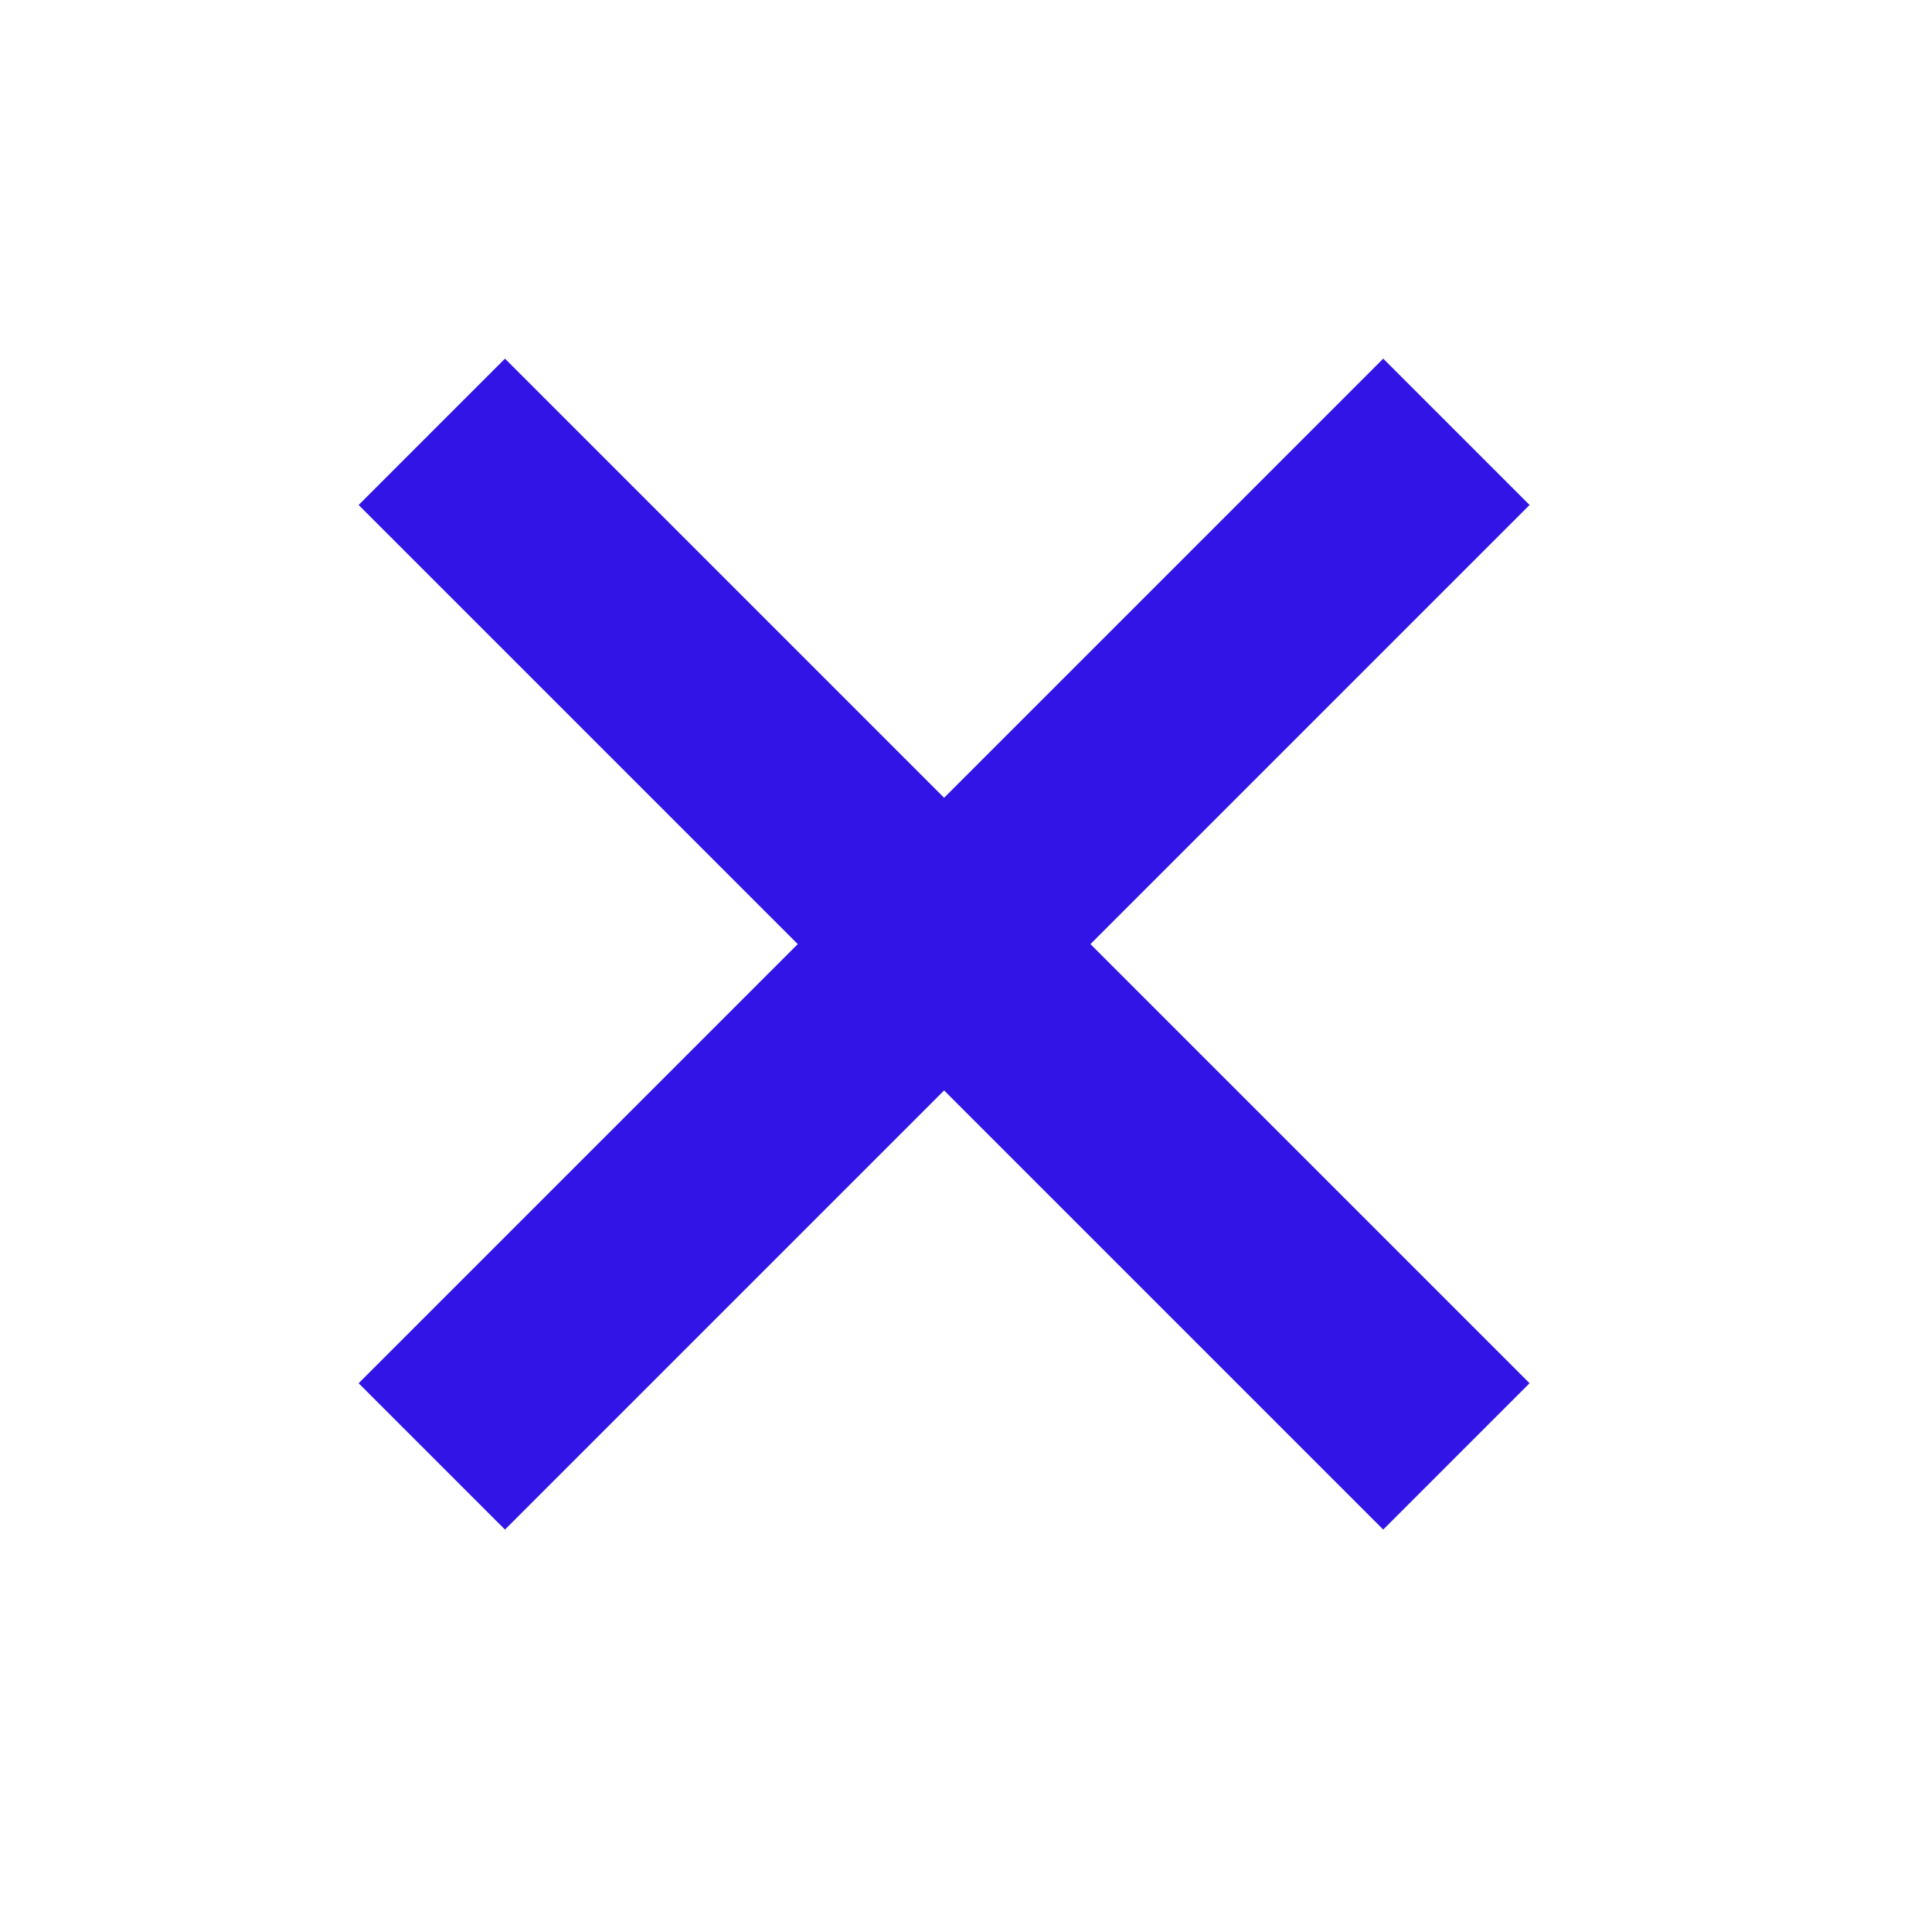 <svg width="24" height="24" viewBox="0 0 24 24" fill="none" xmlns="http://www.w3.org/2000/svg">
<g clip-path="url(#clip0_623_9987)">
<path d="M11.728 13.546L6.273 19.001L4.455 17.183L9.91 11.728L4.455 6.273L6.273 4.455L11.728 9.91L17.183 4.455L19.001 6.273L13.546 11.728L19.001 17.183L17.183 19.001L11.728 13.546Z" fill="#3214E6"/>
</g>
<defs>
<clipPath id="clip0_623_9987">
<rect width="24" height="24" fill="white"/>
</clipPath>
</defs>
</svg>
